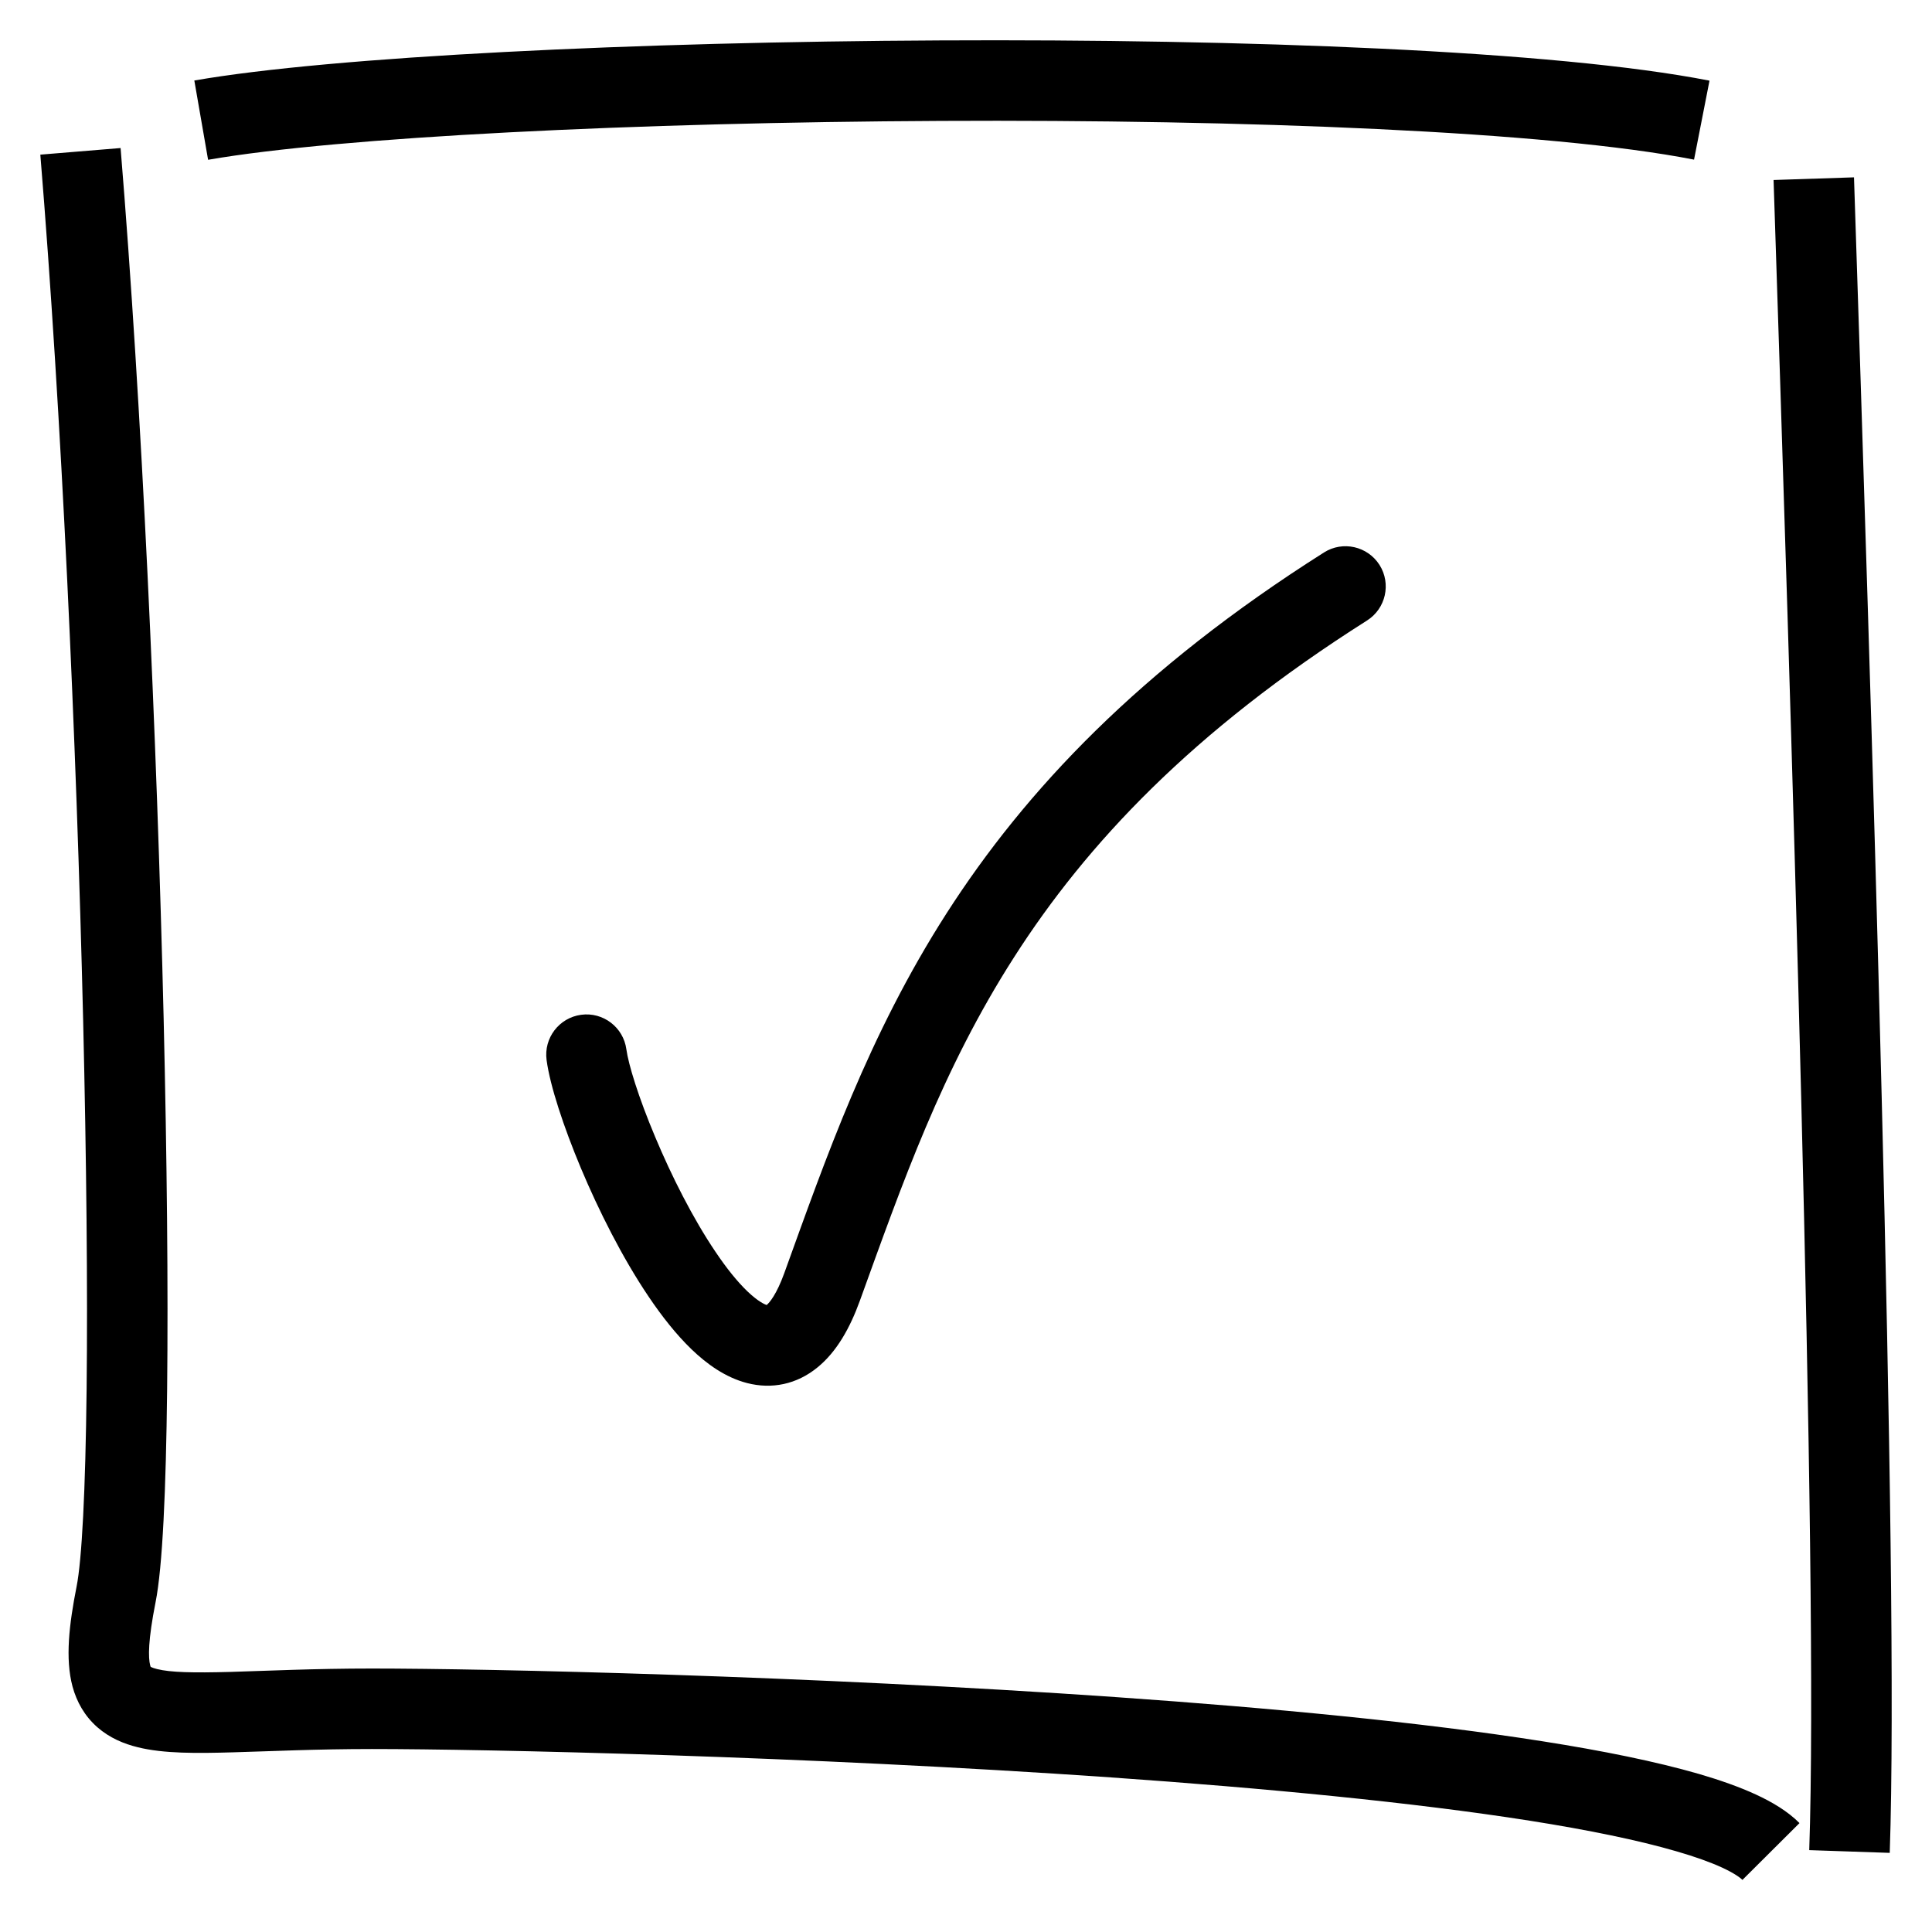 <svg width="24" height="24" viewBox="0 0 24 24" fill="none" xmlns="http://www.w3.org/2000/svg">
<path d="M7.781 13.035C7.744 12.761 7.492 12.569 7.219 12.606C6.945 12.643 6.753 12.895 6.79 13.169L7.781 13.035ZM10.212 15.987L10.682 16.157L10.212 15.987ZM16.982 7.708C17.215 7.56 17.284 7.251 17.137 7.018C16.989 6.785 16.68 6.715 16.447 6.863L16.982 7.708ZM1.442 19.808L1.932 19.906L1.442 19.808ZM6.79 13.169C6.833 13.489 7.001 13.997 7.216 14.511C7.437 15.037 7.731 15.624 8.058 16.108C8.221 16.35 8.4 16.578 8.591 16.762C8.777 16.941 9.009 17.111 9.281 17.181C9.584 17.259 9.896 17.2 10.158 16.984C10.394 16.791 10.559 16.497 10.682 16.157L9.742 15.817C9.646 16.081 9.56 16.181 9.524 16.211C9.514 16.22 9.531 16.213 9.53 16.213C9.497 16.204 9.414 16.165 9.284 16.041C9.161 15.923 9.026 15.756 8.887 15.549C8.608 15.136 8.343 14.611 8.139 14.124C7.929 13.626 7.806 13.219 7.781 13.035L6.79 13.169ZM10.682 16.157C11.208 14.704 11.699 13.291 12.601 11.885C13.495 10.489 14.806 9.086 16.982 7.708L16.447 6.863C14.156 8.314 12.738 9.819 11.759 11.345C10.786 12.862 10.26 14.385 9.742 15.817L10.682 16.157ZM21.236 1.002C19.325 0.627 15.452 0.483 11.678 0.502C7.901 0.52 4.13 0.701 2.414 1L2.585 1.985C4.209 1.702 7.902 1.52 11.683 1.502C15.467 1.483 19.245 1.63 21.044 1.983L21.236 1.002ZM22.032 2.236C22.238 8.477 22.595 19.548 22.475 22.983L23.475 23.017C23.596 19.539 23.236 8.419 23.031 2.203L22.032 2.236ZM0.951 19.711C0.859 20.177 0.808 20.605 0.901 20.951C0.953 21.142 1.051 21.317 1.209 21.456C1.362 21.59 1.54 21.663 1.712 21.705C2.034 21.785 2.448 21.781 2.894 21.768C3.365 21.755 3.923 21.727 4.62 21.727V20.727C3.904 20.727 3.313 20.756 2.865 20.769C2.391 20.782 2.118 20.775 1.952 20.734C1.879 20.716 1.864 20.7 1.868 20.704C1.878 20.713 1.874 20.718 1.866 20.689C1.84 20.593 1.839 20.376 1.932 19.906L0.951 19.711ZM4.62 21.727C6.022 21.727 10.002 21.815 13.805 22.08C15.707 22.213 17.554 22.389 19.007 22.618C19.735 22.733 20.352 22.86 20.823 22.997C21.059 23.065 21.249 23.134 21.393 23.2C21.543 23.27 21.617 23.324 21.645 23.353L22.354 22.647C22.206 22.498 22.011 22.384 21.812 22.292C21.608 22.198 21.367 22.113 21.103 22.036C20.574 21.883 19.91 21.748 19.163 21.631C17.667 21.395 15.787 21.216 13.874 21.083C10.047 20.816 6.043 20.727 4.62 20.727V21.727ZM0.501 1.921C0.763 5.109 0.95 9.197 1.033 12.68C1.074 14.421 1.09 16.008 1.076 17.253C1.062 18.52 1.017 19.381 0.951 19.711L1.932 19.906C2.02 19.466 2.062 18.502 2.076 17.264C2.09 16.003 2.074 14.404 2.033 12.656C1.949 9.16 1.762 5.052 1.498 1.839L0.501 1.921Z" fill="black"/>
</svg>
